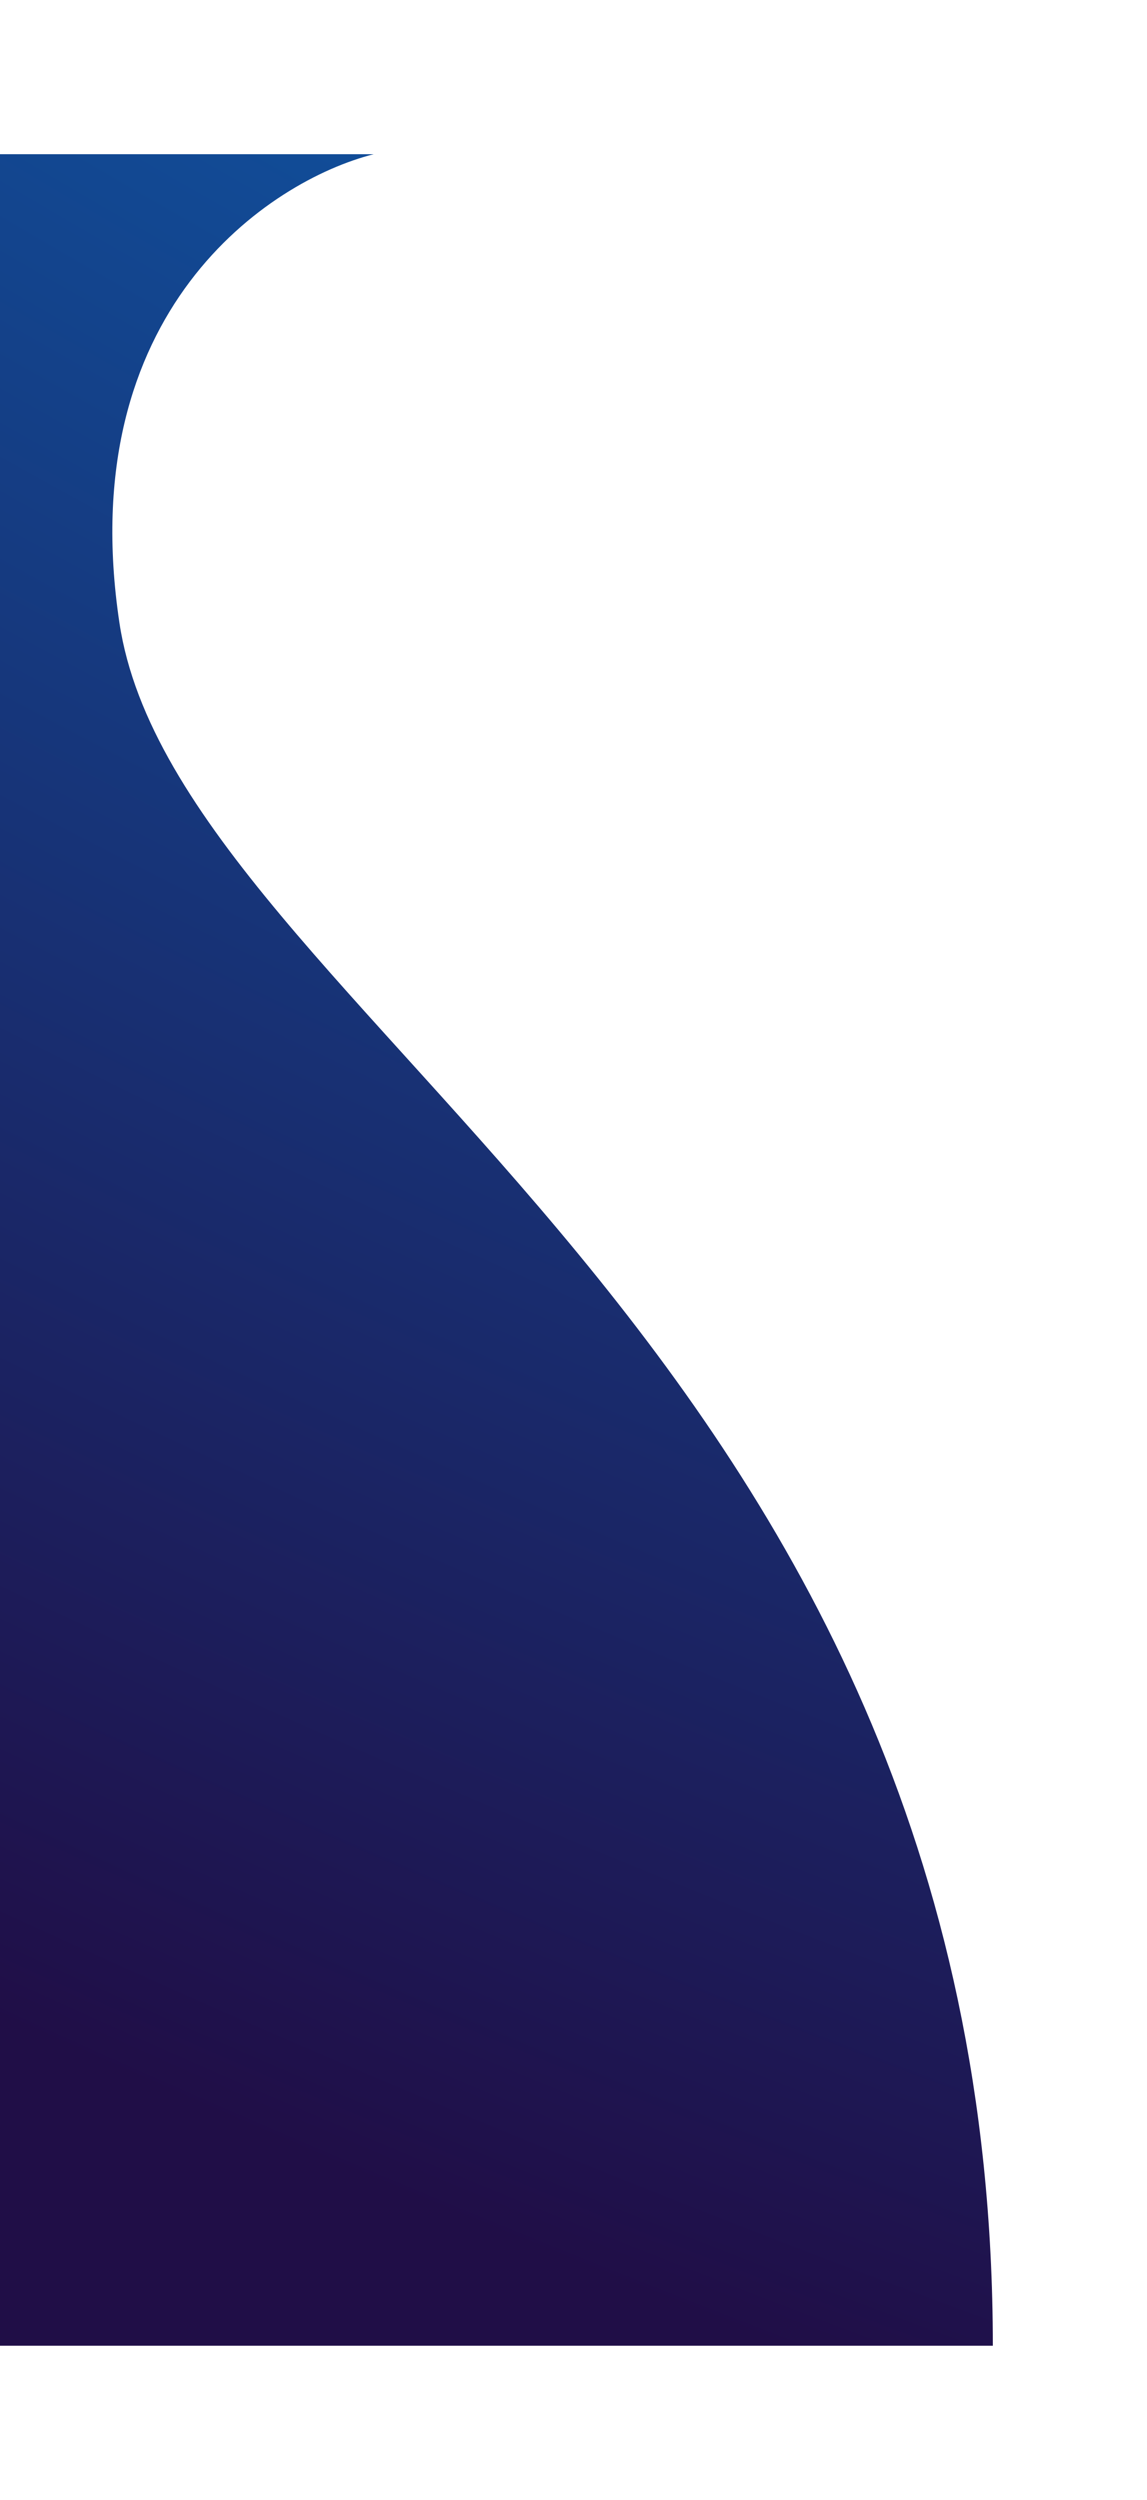 <svg width="744" height="1621" viewBox="0 0 744 1621" fill="none" xmlns="http://www.w3.org/2000/svg">
<g filter="url(#filter0_f_749_380)">
<path d="M77.484 403.936C47.044 201.838 174.721 117.105 242.365 100L-21 100L-21 1521L644 1521C644 869.708 115.533 656.558 77.484 403.936Z" fill="url(#paint0_radial_749_380)"/>
</g>
<defs>
<filter id="filter0_f_749_380" x="-121" y="1.52588e-05" width="865" height="1621" filterUnits="userSpaceOnUse" color-interpolation-filters="sRGB">
<feFlood flood-opacity="0" result="BackgroundImageFix"/>
<feBlend mode="normal" in="SourceGraphic" in2="BackgroundImageFix" result="shape"/>
<feGaussianBlur stdDeviation="50" result="effect1_foregroundBlur_749_380"/>
</filter>
<radialGradient id="paint0_radial_749_380" cx="0" cy="0" r="1" gradientUnits="userSpaceOnUse" gradientTransform="translate(945 -882.5) rotate(119.791) scale(2769.51 5617.7)">
<stop stop-color="#018FEE"/>
<stop offset="0.848" stop-color="#200E47"/>
</radialGradient>
</defs>
</svg>
